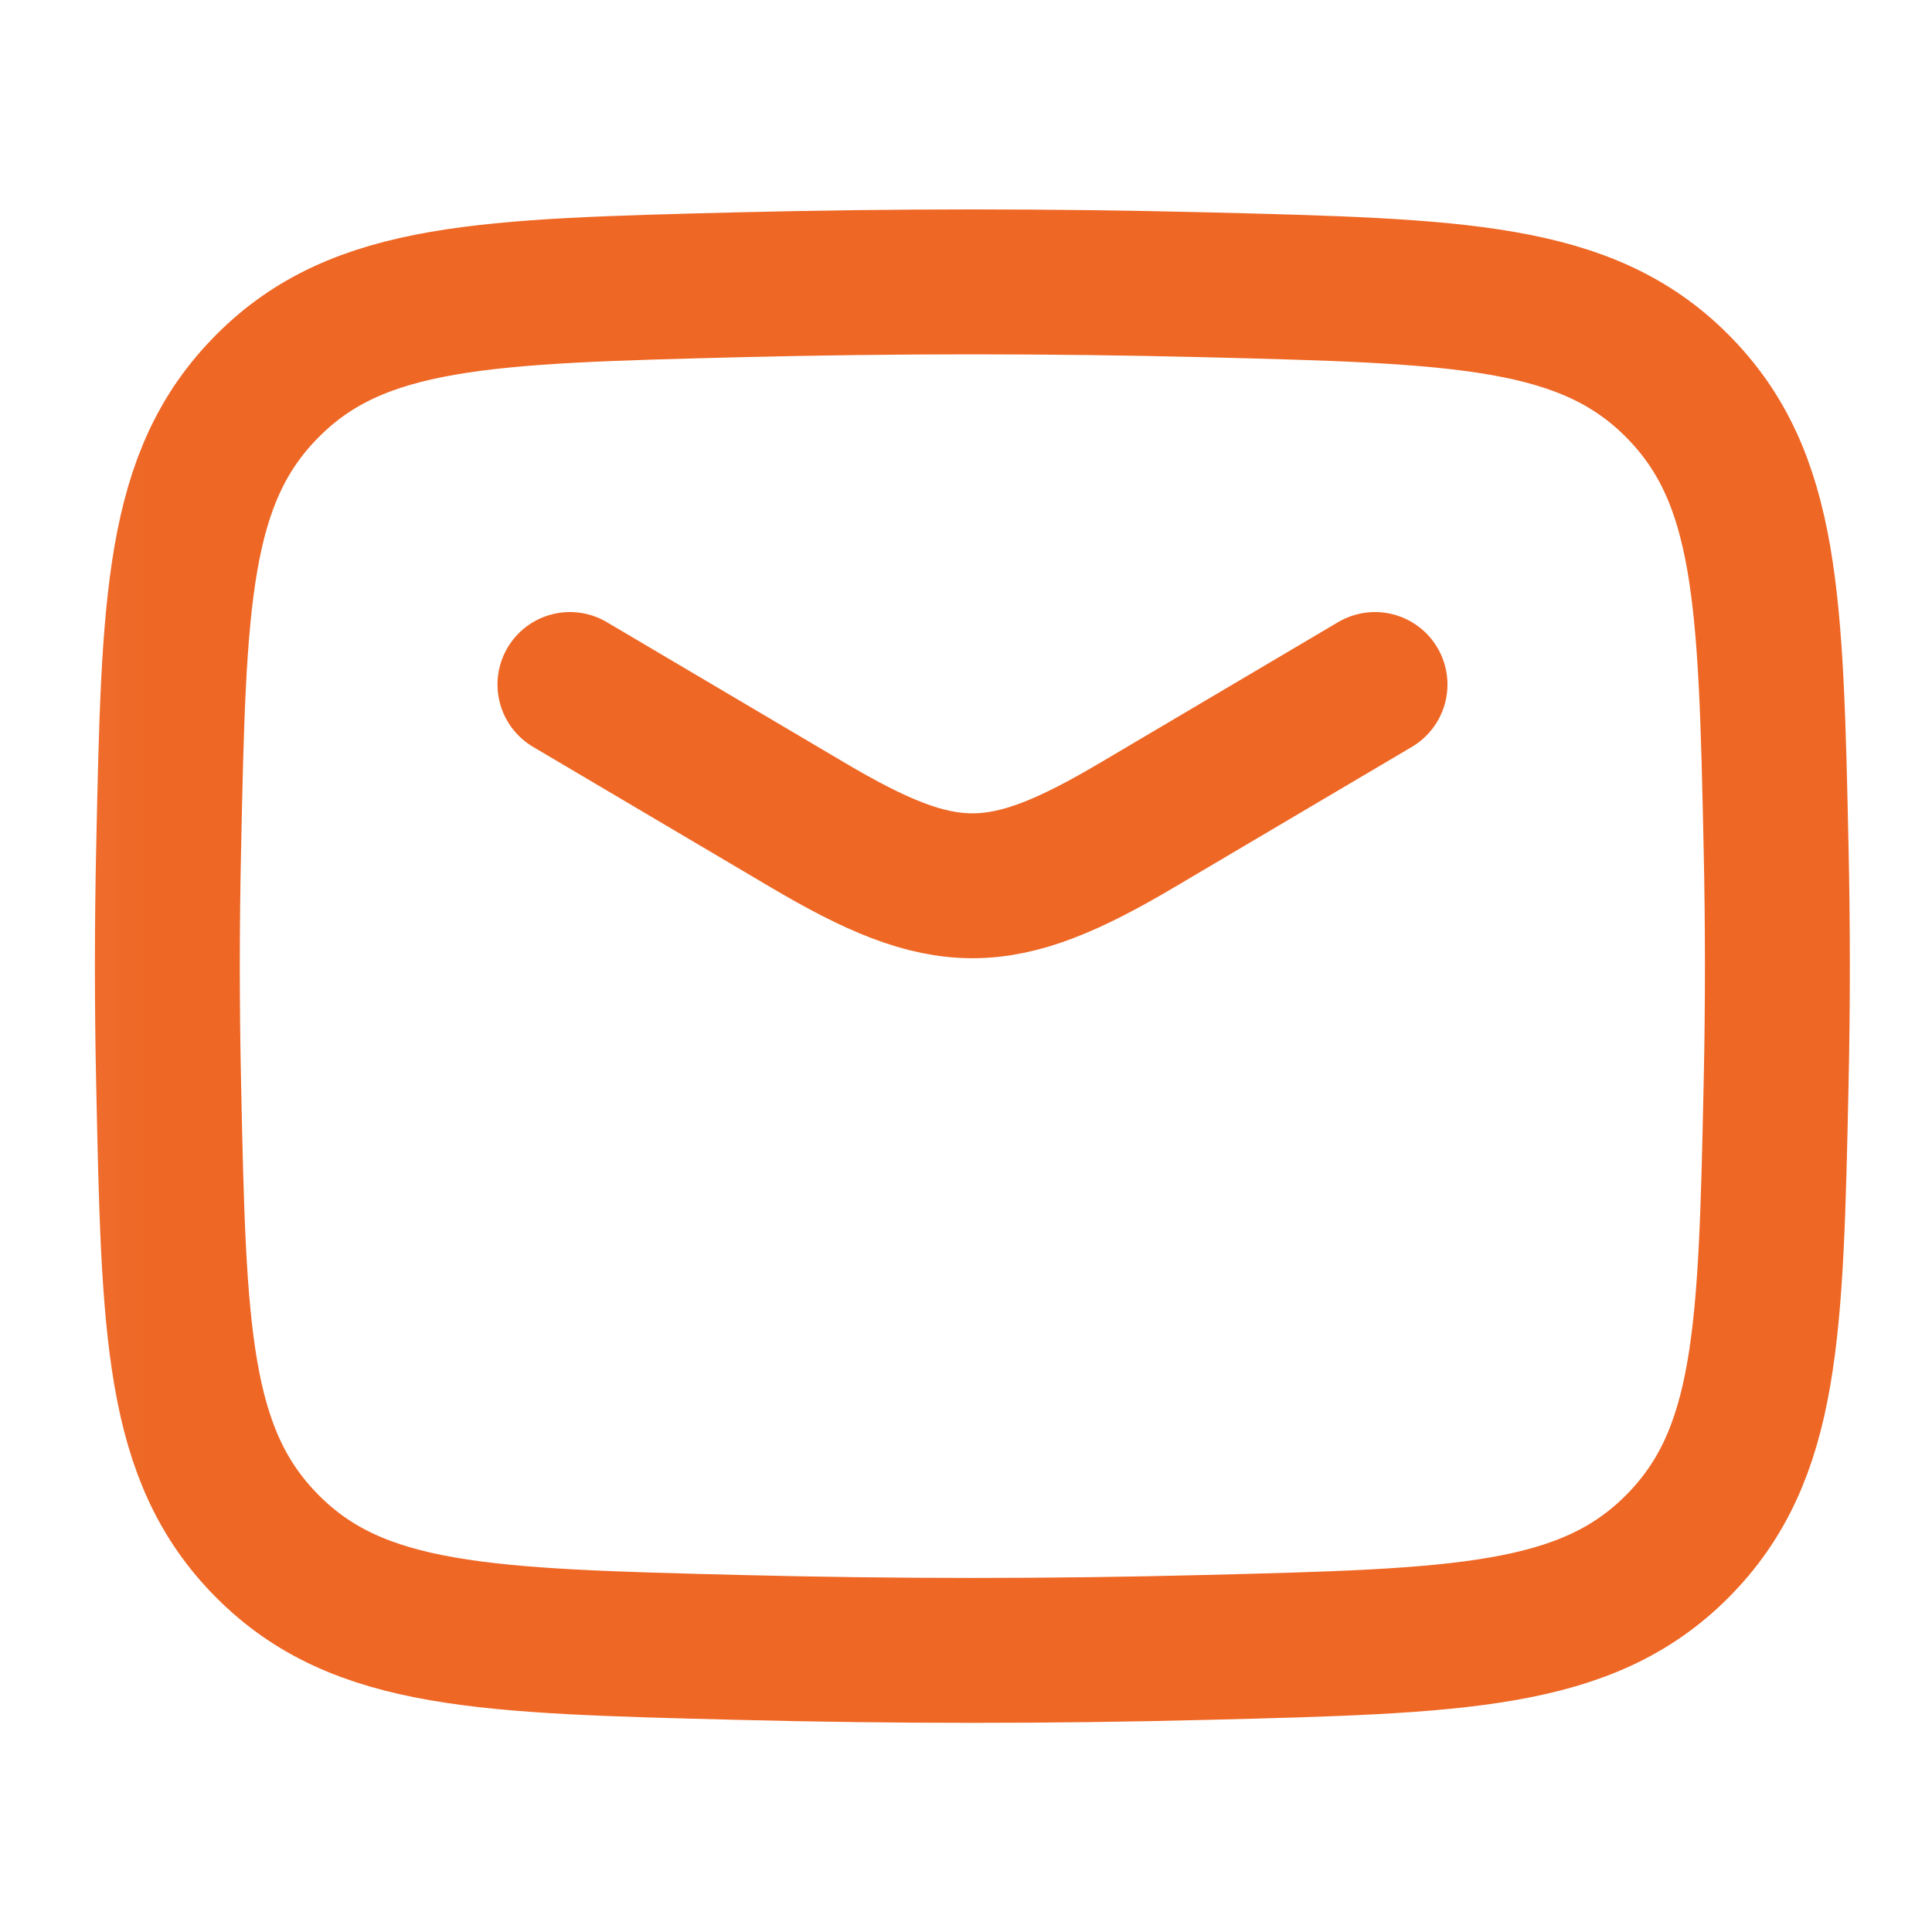 <svg width="20" height="20" viewBox="0 0 20 20" fill="none" xmlns="http://www.w3.org/2000/svg">
<g clip-path="url(#clip0_824_101)">
<mask id="mask0_824_101" style="mask-type:luminance" maskUnits="userSpaceOnUse" x="0" y="0" width="21" height="20">
<path d="M20.066 0H0.066V20H20.066V0Z" fill="white"/>
</mask>
<g mask="url(#mask0_824_101)">
<path d="M5.9 7.086L8.352 8.535C9.781 9.381 10.353 9.381 11.782 8.535L14.234 7.086" stroke="#EE6725" stroke-width="1.5" stroke-linecap="round" stroke-linejoin="round"/>
<path d="M1.746 11.231C1.8 13.786 1.827 15.063 2.77 16.009C3.712 16.955 5.024 16.988 7.648 17.054C9.265 17.095 10.866 17.095 12.483 17.054C15.107 16.988 16.419 16.955 17.362 16.009C18.304 15.063 18.331 13.786 18.386 11.231C18.404 10.41 18.404 9.593 18.386 8.772C18.331 6.217 18.304 4.94 17.362 3.994C16.419 3.047 15.107 3.014 12.483 2.948C10.866 2.908 9.265 2.908 7.648 2.948C5.024 3.014 3.712 3.047 2.77 3.994C1.827 4.94 1.8 6.217 1.746 8.772C1.728 9.593 1.728 10.41 1.746 11.231Z" stroke="#EE6725" stroke-width="1.5" stroke-linejoin="round"/>
</g>
</g>
<defs>
<clipPath id="clip0_824_101">
<rect width="20" height="20" fill="white"/>
</clipPath>
</defs>
</svg>
